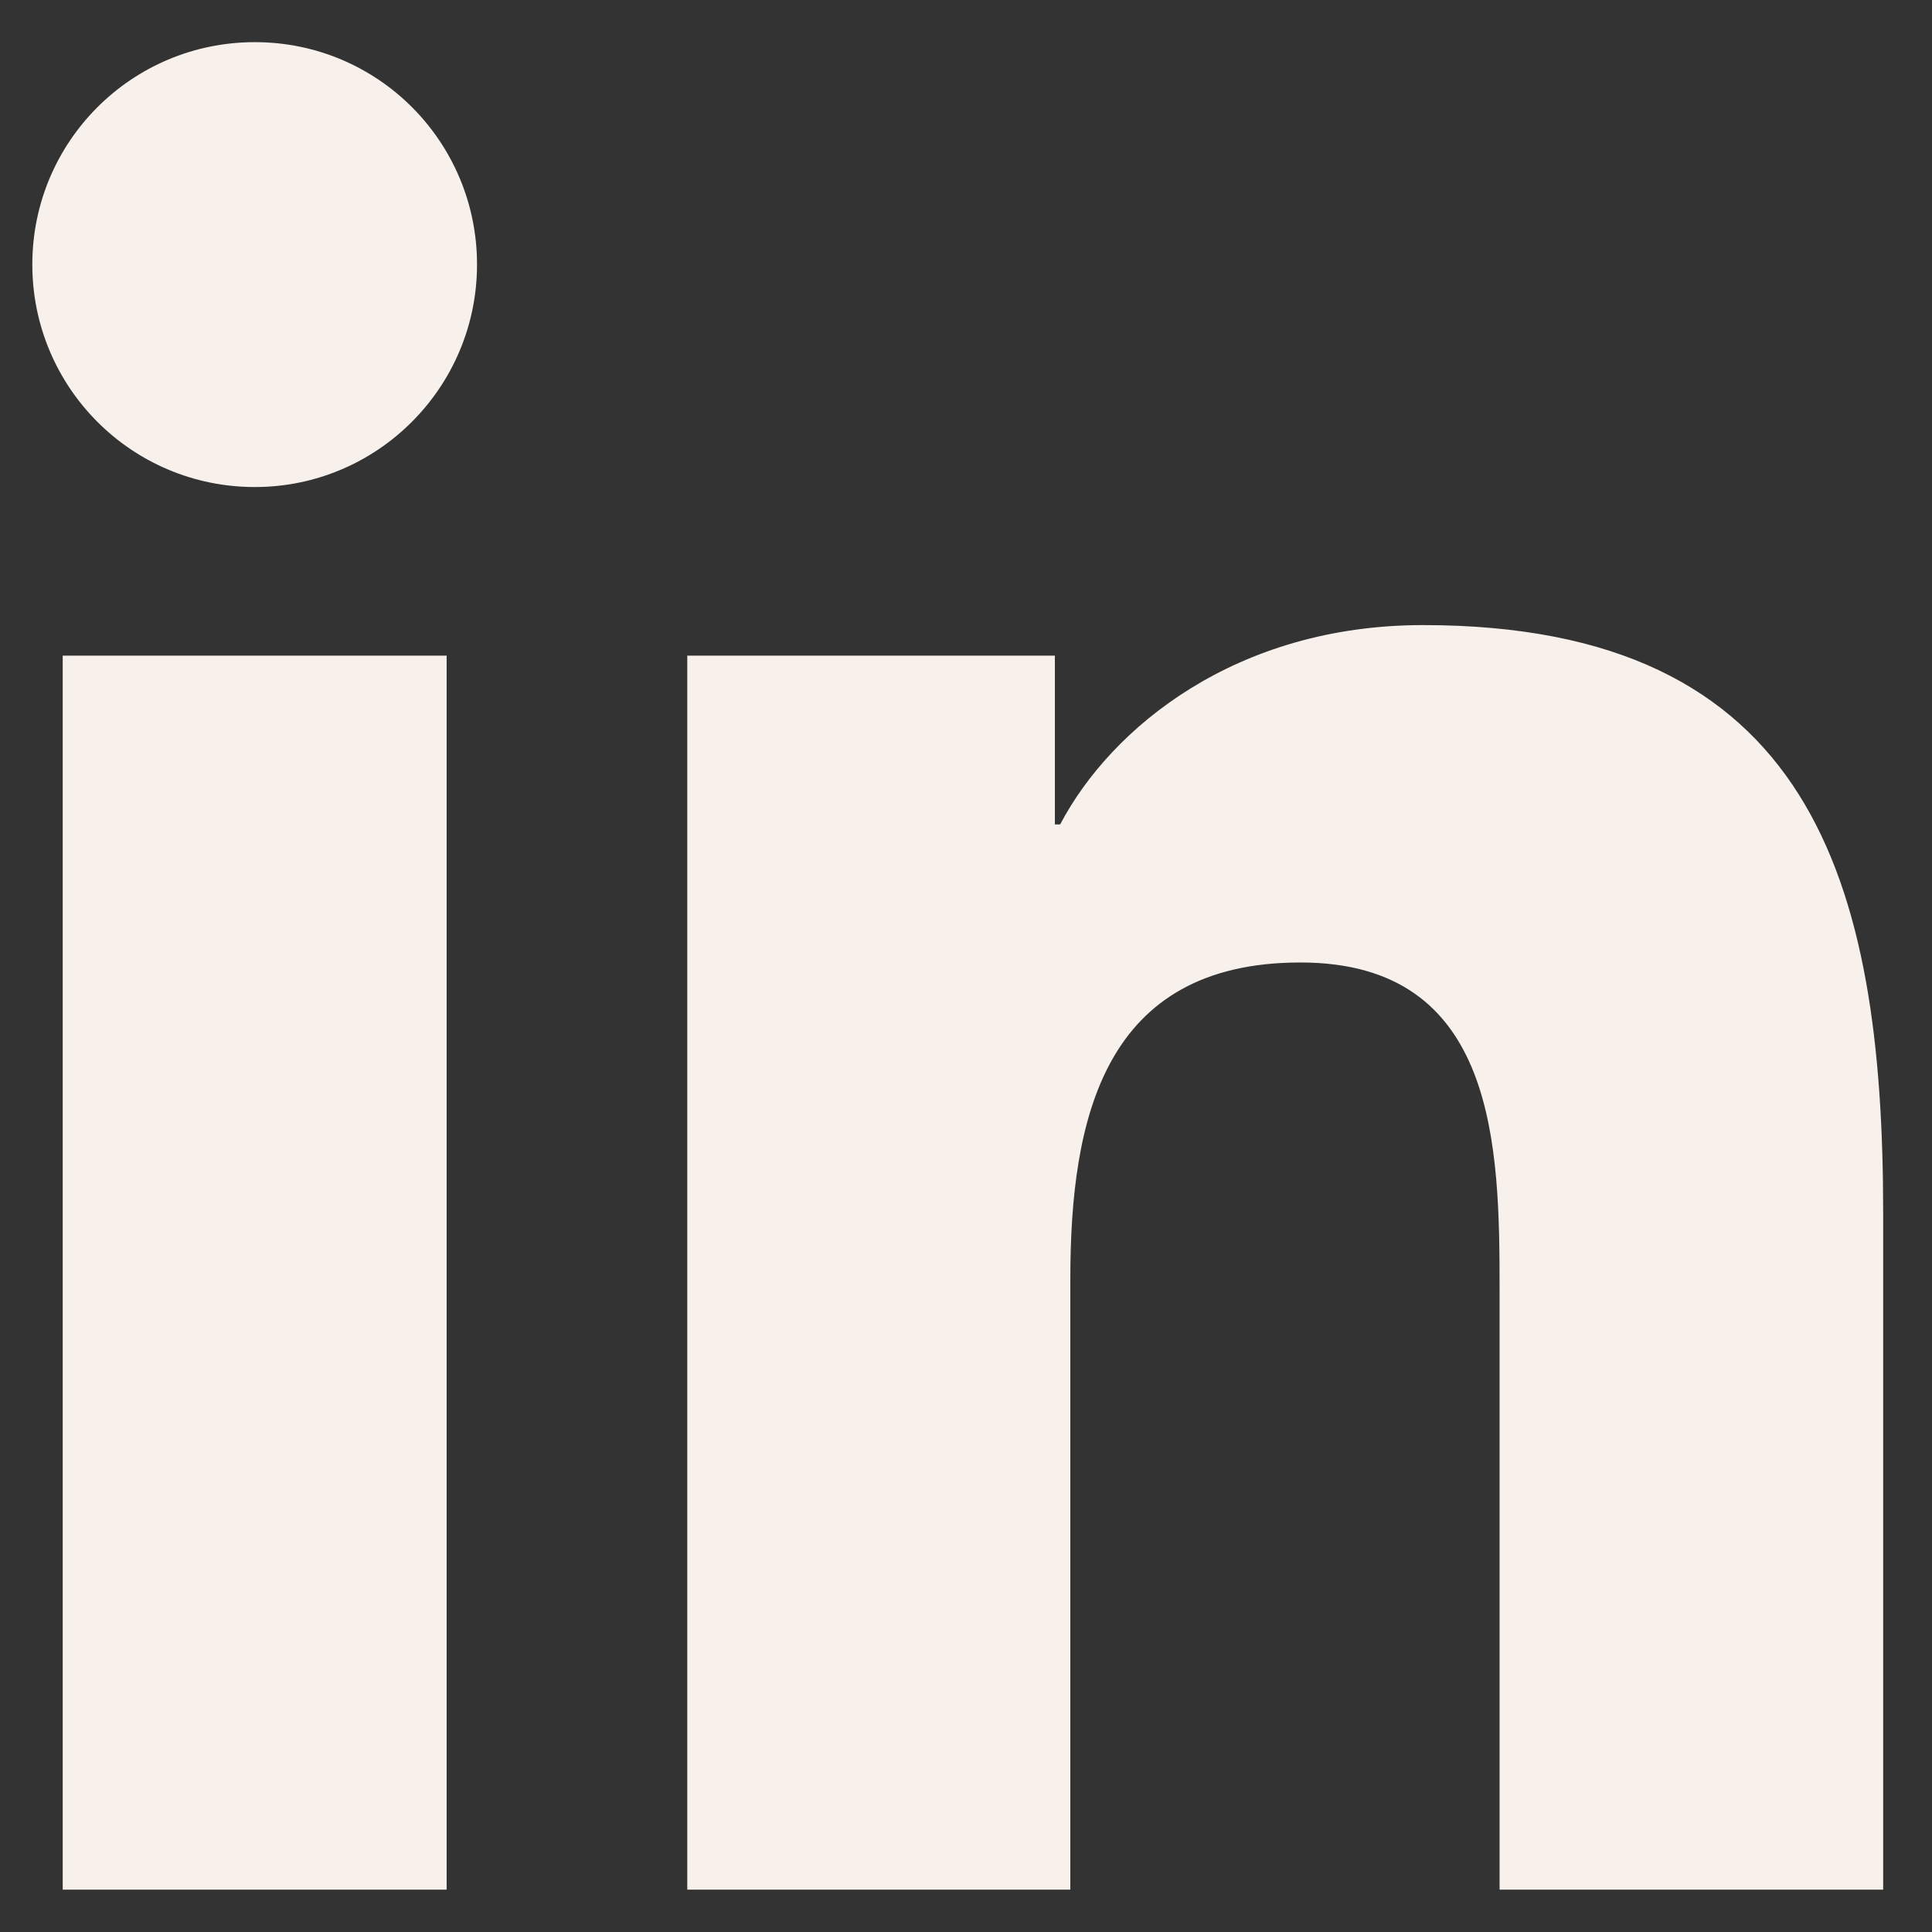 <svg width="11" height="11" viewBox="0 0 11 11" fill="none" xmlns="http://www.w3.org/2000/svg">
<rect x="0" y="0" width="11" height="11" fill="#333333" stroke="none"/>
<path d="M2.543 10.759H0.357V3.733H2.543V10.759ZM1.451 2.773C0.749 2.773 0.184 2.205 0.184 1.506C0.184 0.807 0.749 0.24 1.451 0.24C2.153 0.24 2.716 0.808 2.716 1.506C2.716 2.205 2.149 2.773 1.451 2.773ZM10.722 10.759H8.538V7.343C8.538 6.528 8.524 5.48 7.404 5.48C6.284 5.48 6.094 6.368 6.094 7.284V10.759H3.913V3.733H6.006V4.694H6.036C6.327 4.141 7.039 3.559 8.102 3.559C10.313 3.559 10.722 5.013 10.722 6.907V10.76L10.722 10.759Z" fill="#F7F0EB"/>
</svg>
